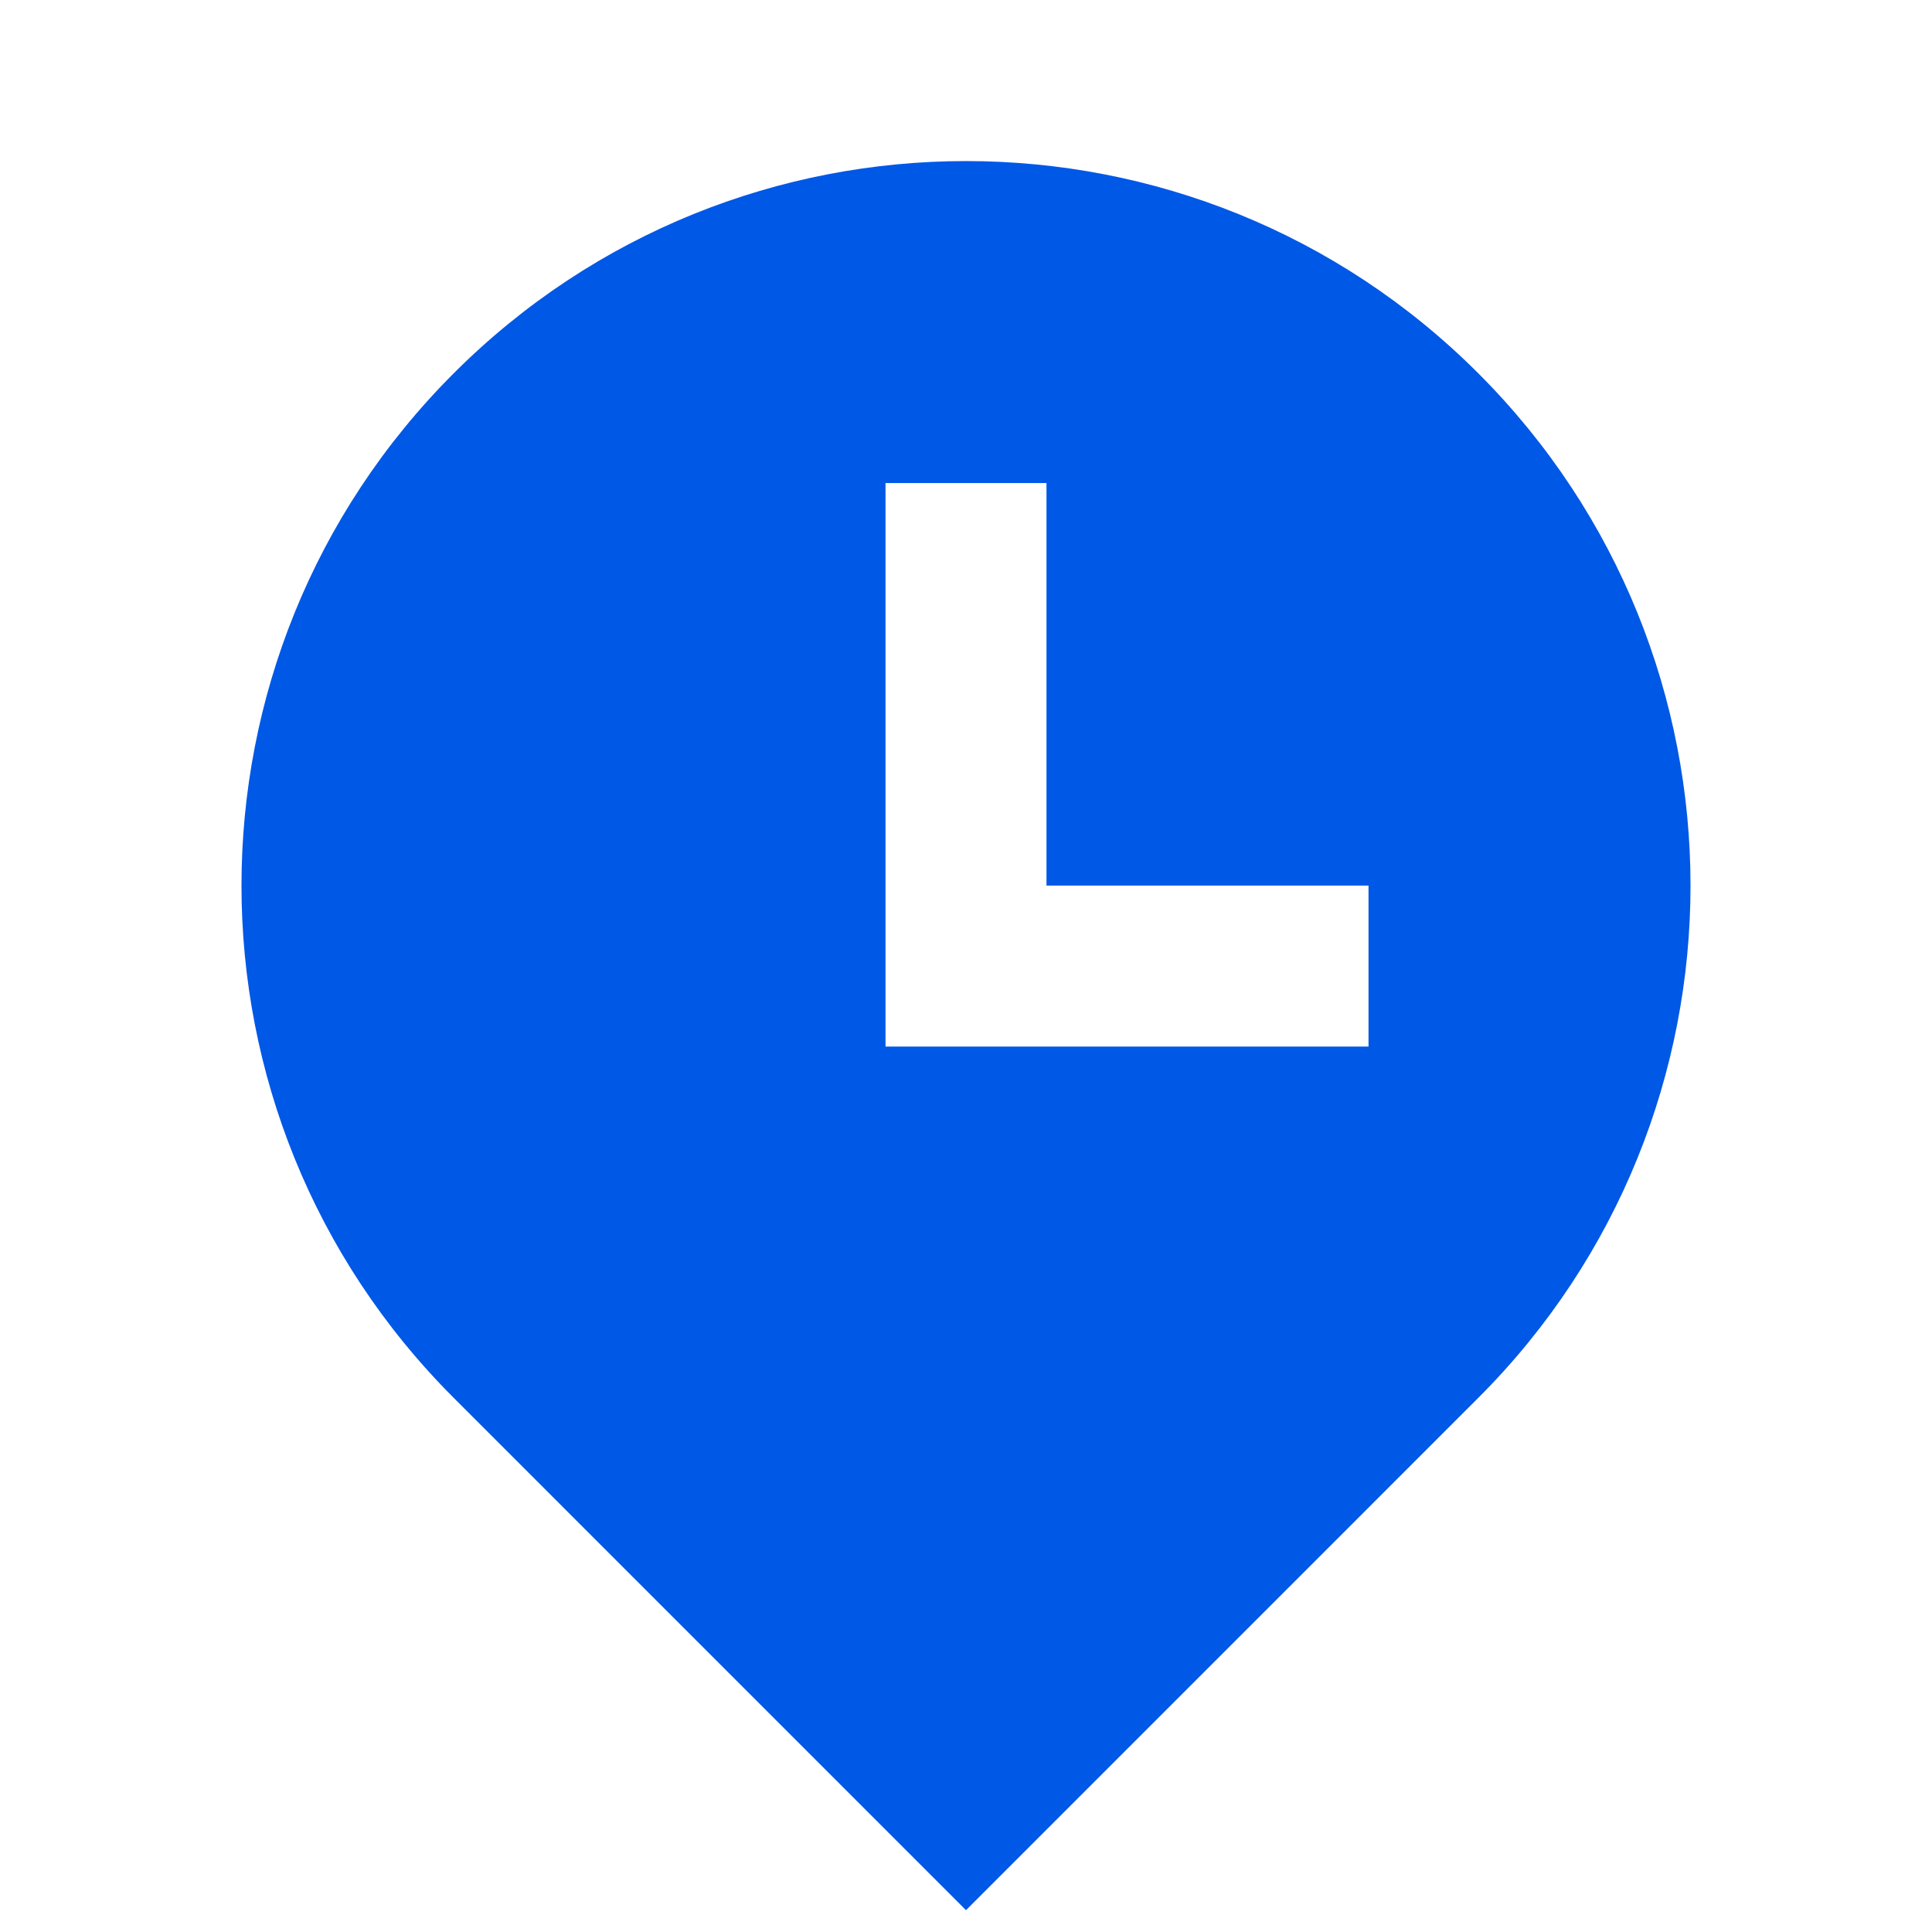 <svg width="32" height="32" viewBox="0 0 32 32" fill="none" xmlns="http://www.w3.org/2000/svg">
<path d="M17.333 14.668V8.001H14.667V17.335H22.667V14.668H17.333ZM24.485 23.153L16 31.639L7.515 23.153C2.828 18.467 2.828 10.869 7.515 6.183C12.201 1.496 19.799 1.496 24.485 6.183C29.172 10.869 29.172 18.467 24.485 23.153Z" fill="#0058E6"/>
</svg>
